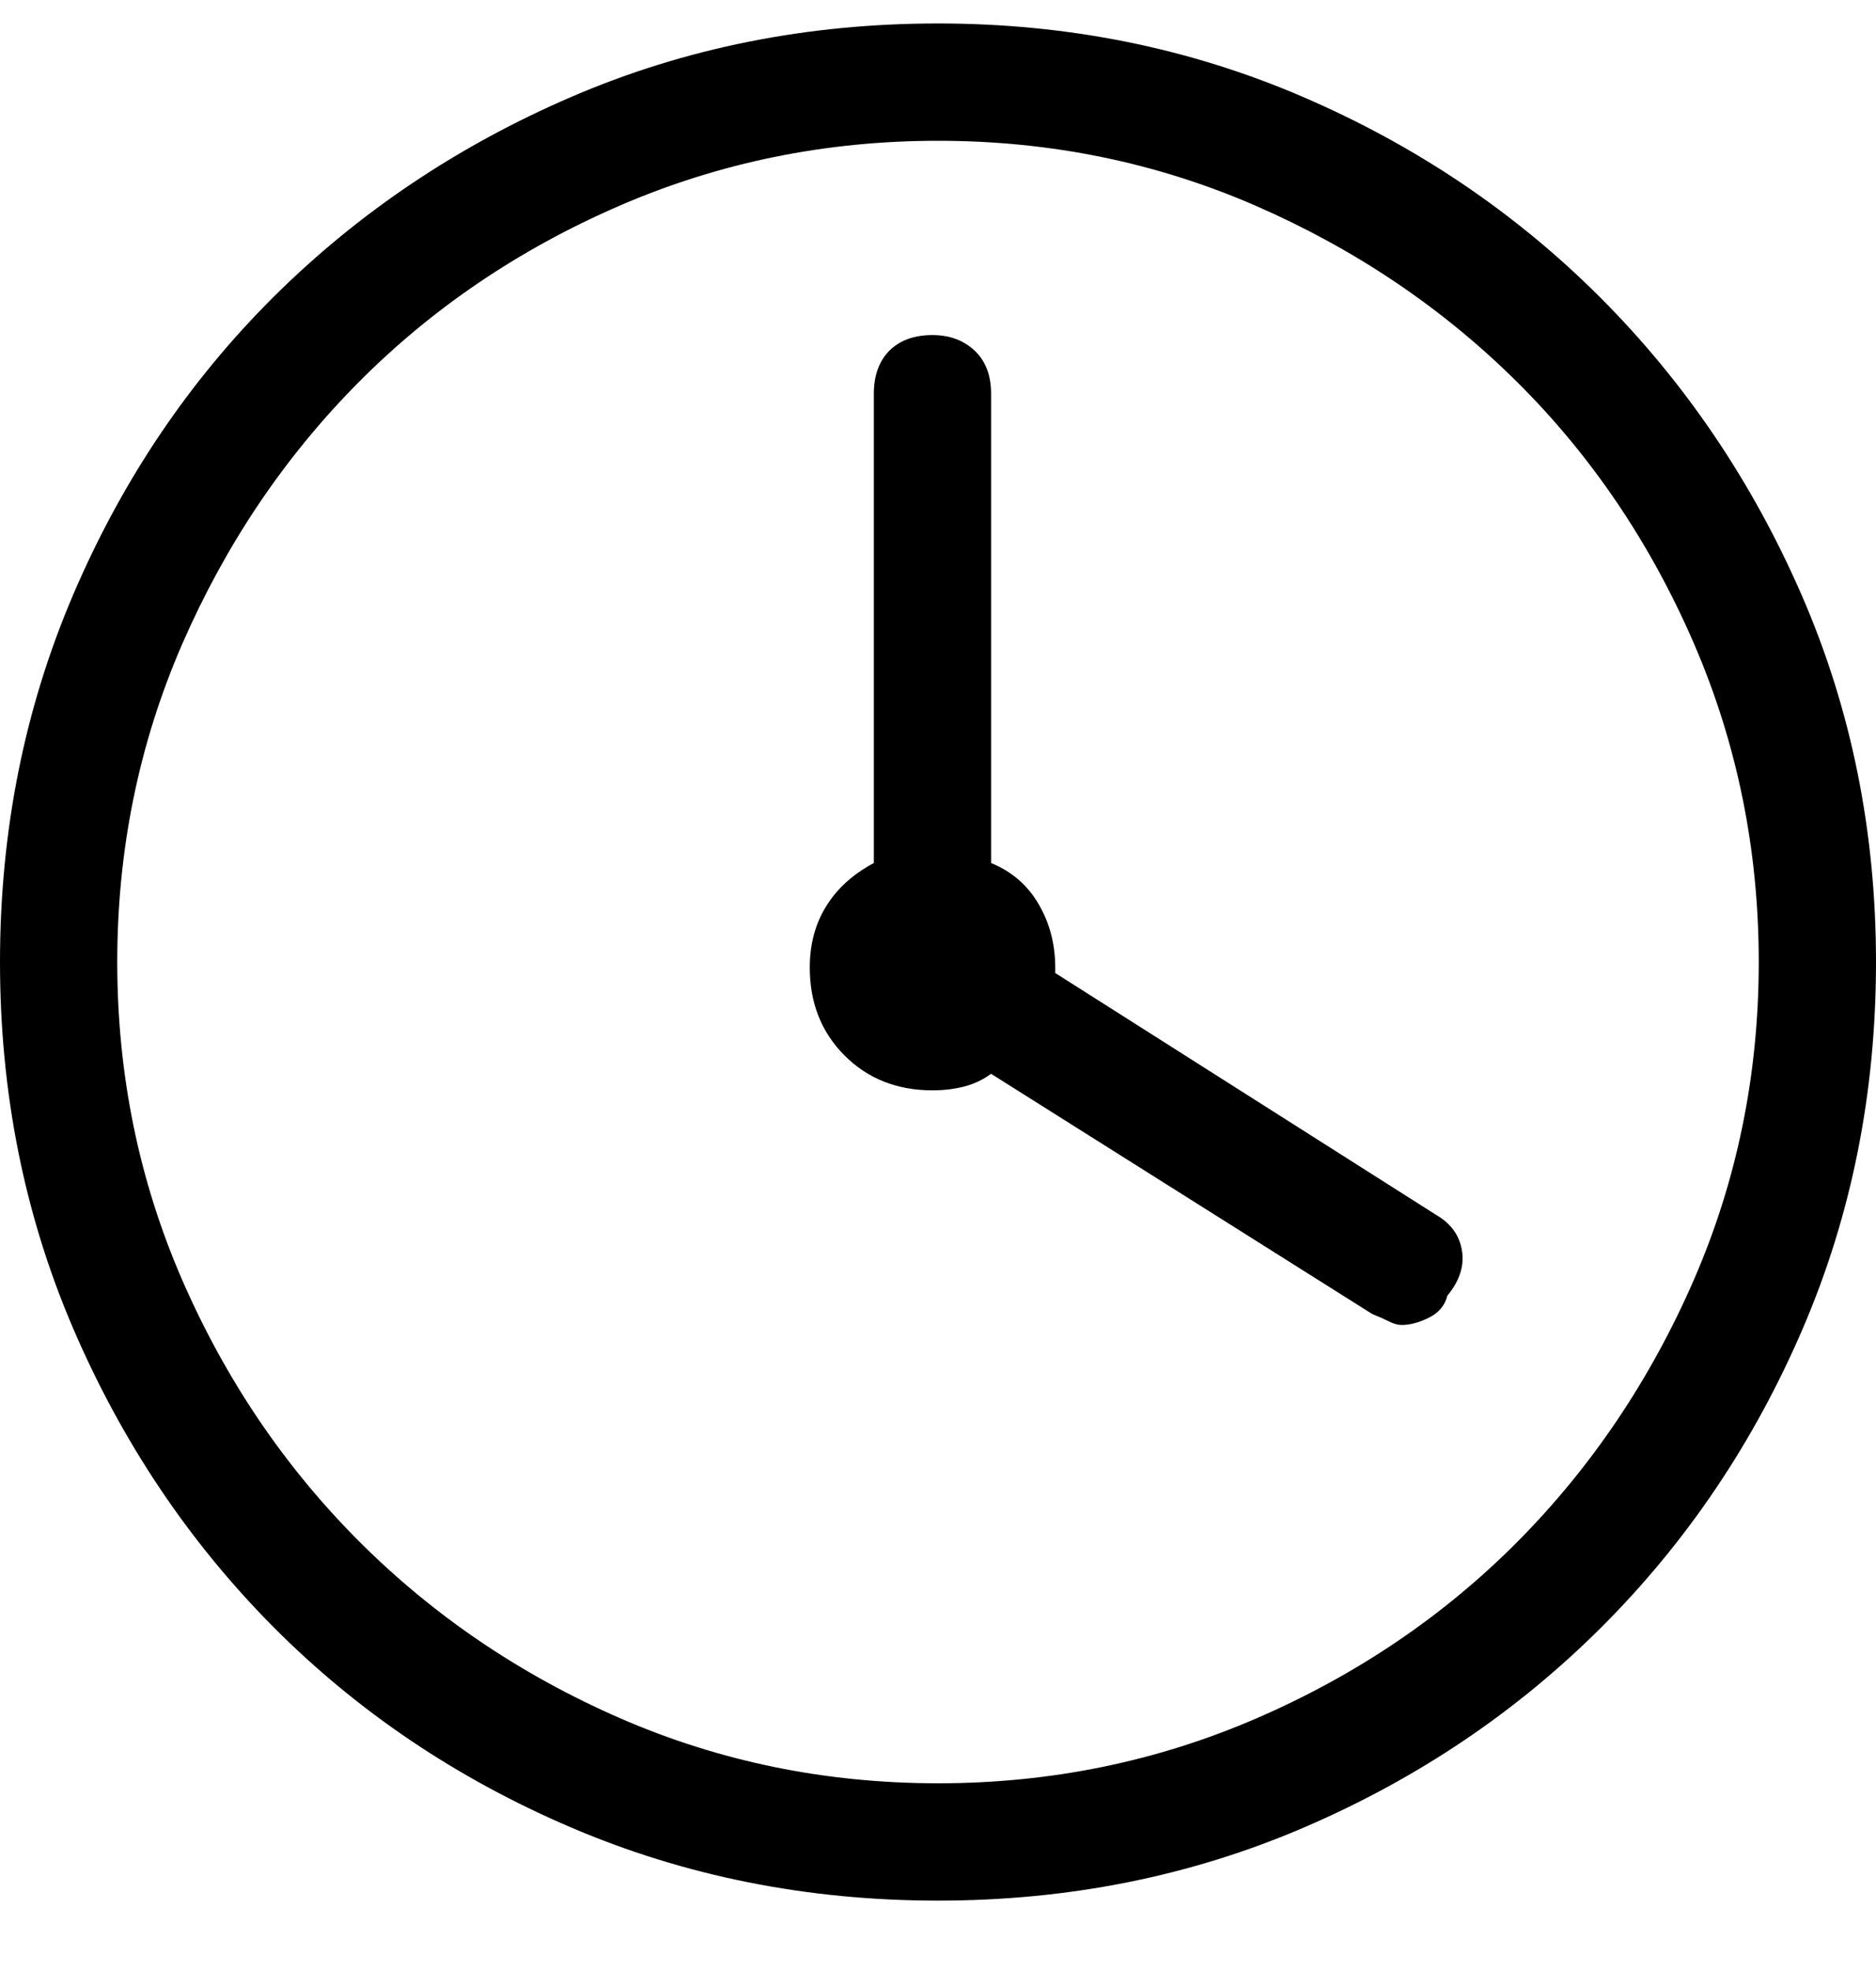 <svg width="20px" height="21px" viewBox="0 0 20 21" version="1.1" xmlns="http://www.w3.org/2000/svg" xmlns:xlink="http://www.w3.org/1999/xlink">
    <!-- Generator: Sketch 51.2 (57519) - http://www.bohemiancoding.com/sketch -->
    <title></title>
    <desc>Created with Sketch.</desc>
    <defs>
        <path d="M12,2.25 C13.38,2.25 14.676,2.51 15.887,3.031 C17.098,3.552 18.156,4.265 19.061,5.17 C19.965,6.075 20.682,7.133 21.209,8.344 C21.736,9.555 22,10.857 22,12.25 C22,13.643 21.74,14.945 21.219,16.156 C20.698,17.367 19.985,18.425 19.08,19.33 C18.175,20.235 17.117,20.948 15.906,21.469 C14.695,21.99 13.393,22.25 12,22.25 C10.607,22.25 9.301,21.99 8.084,21.469 C6.867,20.948 5.809,20.235 4.91,19.33 C4.012,18.425 3.302,17.367 2.781,16.156 C2.26,14.945 2,13.643 2,12.25 C2,10.857 2.26,9.551 2.781,8.334 C3.302,7.117 4.015,6.059 4.92,5.16 C5.825,4.262 6.883,3.552 8.094,3.031 C9.305,2.51 10.607,2.25 12,2.25 Z M12,21 C13.198,21 14.331,20.769 15.398,20.307 C16.466,19.844 17.394,19.216 18.182,18.422 C18.969,17.628 19.594,16.7 20.057,15.639 C20.519,14.577 20.75,13.448 20.75,12.25 C20.75,11.052 20.519,9.919 20.057,8.852 C19.594,7.784 18.966,6.856 18.172,6.068 C17.378,5.281 16.45,4.656 15.389,4.193 C14.327,3.731 13.198,3.5 12,3.5 C10.802,3.5 9.669,3.731 8.602,4.193 C7.534,4.656 6.606,5.284 5.818,6.078 C5.031,6.872 4.406,7.8 3.943,8.861 C3.481,9.923 3.25,11.052 3.25,12.25 C3.25,13.448 3.481,14.577 3.943,15.639 C4.406,16.7 5.034,17.628 5.828,18.422 C6.622,19.216 7.55,19.844 8.611,20.307 C9.673,20.769 10.802,21 12,21 Z M17.312,14.945 C17.469,15.036 17.56,15.163 17.586,15.326 C17.612,15.489 17.56,15.648 17.43,15.805 C17.404,15.909 17.339,15.987 17.234,16.039 C17.13,16.091 17.033,16.117 16.941,16.117 C16.902,16.117 16.857,16.104 16.805,16.078 C16.753,16.052 16.694,16.026 16.629,16 L12.566,13.441 C12.475,13.507 12.378,13.552 12.273,13.578 C12.169,13.604 12.059,13.617 11.941,13.617 C11.564,13.617 11.251,13.493 11.004,13.246 C10.757,12.999 10.633,12.686 10.633,12.309 C10.633,12.061 10.691,11.843 10.809,11.654 C10.926,11.465 11.095,11.313 11.316,11.195 L11.316,6.195 C11.316,6 11.372,5.847 11.482,5.736 C11.593,5.626 11.746,5.57 11.941,5.57 C12.124,5.57 12.273,5.626 12.391,5.736 C12.508,5.847 12.566,6 12.566,6.195 L12.566,11.195 C12.788,11.286 12.957,11.433 13.074,11.635 C13.191,11.837 13.25,12.061 13.25,12.309 C13.25,12.309 13.25,12.318 13.25,12.338 C13.25,12.357 13.25,12.367 13.25,12.367 L17.312,14.945 Z" id="path-1"></path>
    </defs>
    <g id="symbols" stroke="none" stroke-width="1" fill="none" fill-rule="evenodd">
        <g id="icon/time" transform="translate(-2, -2)">
            <mask id="mask-2" fill="white">
                <use xlink:href="#path-1"></use>
            </mask>
            <use id="" fill="#000000" xlink:href="#path-1"></use>
        </g>
    </g>
</svg>
